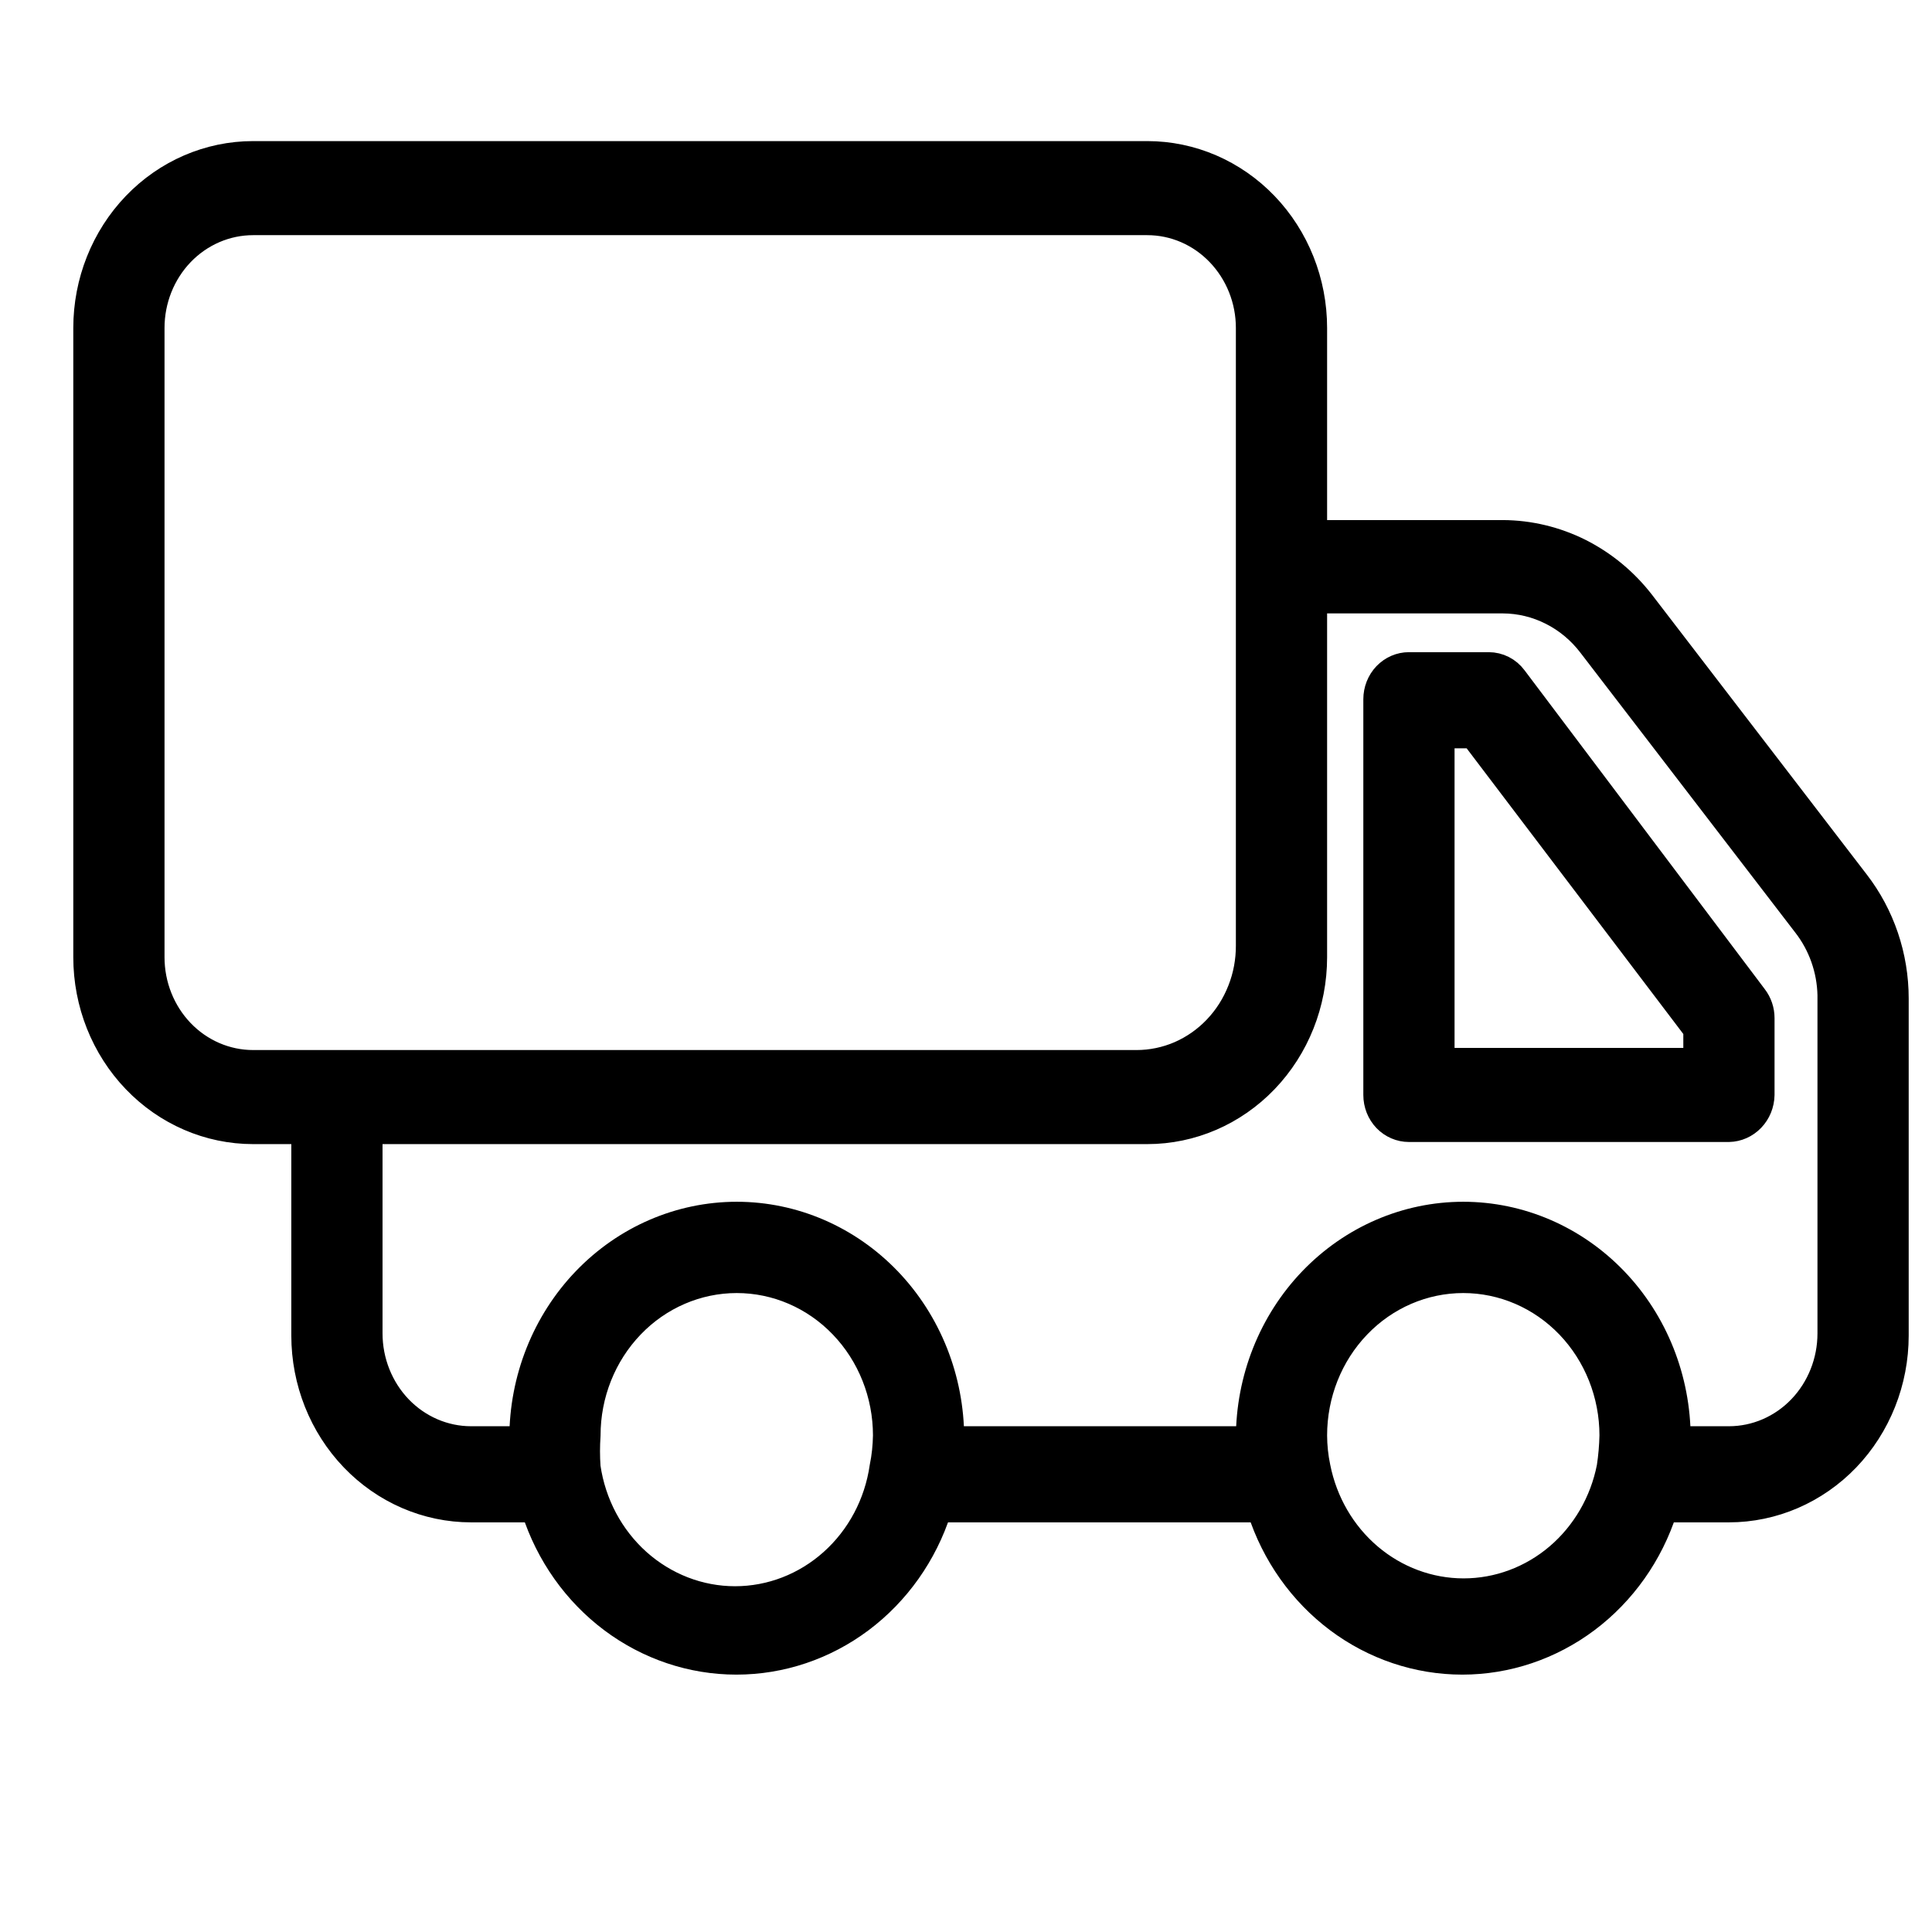 <svg width="32" height="32" viewBox="0 0 32 32" fill="none" xmlns="http://www.w3.org/2000/svg">
<g id="truck 1" clip-path="url(#clip0_22417_478)">
<g id="Layer 46">
<g id="Vector">
<mask id="path-1-outside-1_22417_478" maskUnits="userSpaceOnUse" x="0.414" y="1.537" width="32" height="27" fill="black">
<rect fill="white" x="0.414" y="1.537" width="32" height="27"></rect>
<path d="M30.759 14.604L27.203 9.972C26.924 9.612 26.572 9.322 26.173 9.121C25.773 8.921 25.335 8.816 24.892 8.814H21.781V5.432C21.781 4.664 21.488 3.928 20.967 3.385C20.446 2.842 19.74 2.537 19.003 2.537H4.192C3.455 2.537 2.749 2.842 2.228 3.385C1.707 3.928 1.414 4.664 1.414 5.432V15.855C1.414 16.623 1.707 17.359 2.228 17.902C2.749 18.445 3.455 18.75 4.192 18.75H5.025V22.12C5.025 22.888 5.318 23.624 5.839 24.167C6.36 24.71 7.066 25.015 7.803 25.015H8.836C9.072 25.75 9.524 26.388 10.127 26.841C10.73 27.293 11.454 27.537 12.197 27.537C12.941 27.537 13.665 27.293 14.268 26.841C14.871 26.388 15.323 25.75 15.559 25.015H20.858C21.094 25.75 21.546 26.388 22.149 26.841C22.752 27.293 23.477 27.537 24.22 27.537C24.963 27.537 25.687 27.293 26.29 26.841C26.893 26.388 27.345 25.75 27.581 25.015H28.636C29.373 25.015 30.079 24.71 30.601 24.167C31.121 23.624 31.414 22.888 31.414 22.12V16.538C31.414 15.834 31.183 15.152 30.759 14.604ZM5.581 17.592H4.192C3.75 17.592 3.326 17.409 3.013 17.083C2.701 16.757 2.525 16.316 2.525 15.855V5.432C2.525 4.971 2.701 4.53 3.013 4.204C3.326 3.878 3.75 3.695 4.192 3.695H19.003C19.445 3.695 19.869 3.878 20.181 4.204C20.494 4.53 20.67 4.971 20.67 5.432V15.658C20.671 15.911 20.625 16.163 20.532 16.397C20.44 16.632 20.305 16.845 20.133 17.025C19.962 17.205 19.758 17.347 19.534 17.445C19.309 17.542 19.068 17.592 18.825 17.592H5.581ZM14.603 24.297C14.515 24.903 14.222 25.455 13.776 25.854C13.331 26.253 12.763 26.473 12.175 26.473C11.588 26.473 11.02 26.253 10.574 25.854C10.129 25.455 9.835 24.903 9.747 24.297C9.735 24.124 9.735 23.95 9.747 23.776C9.747 23.097 10.006 22.446 10.467 21.966C10.927 21.486 11.552 21.217 12.203 21.217C12.854 21.217 13.479 21.486 13.939 21.966C14.4 22.446 14.659 23.097 14.659 23.776C14.656 23.951 14.638 24.126 14.603 24.297ZM26.647 24.297C26.534 24.875 26.232 25.394 25.794 25.767C25.356 26.139 24.808 26.343 24.242 26.343C23.676 26.343 23.128 26.139 22.69 25.767C22.251 25.394 21.95 24.875 21.836 24.297C21.8 24.126 21.782 23.951 21.781 23.776C21.781 23.097 22.039 22.446 22.5 21.966C22.96 21.486 23.585 21.217 24.236 21.217C24.887 21.217 25.512 21.486 25.973 21.966C26.433 22.446 26.692 23.097 26.692 23.776C26.688 23.951 26.673 24.125 26.647 24.297ZM30.303 22.085C30.303 22.546 30.127 22.988 29.815 23.314C29.502 23.64 29.078 23.823 28.636 23.823H27.803C27.803 22.837 27.427 21.891 26.758 21.194C26.089 20.497 25.182 20.105 24.236 20.105C23.29 20.105 22.383 20.497 21.714 21.194C21.045 21.891 20.67 22.837 20.67 23.823H15.77C15.77 22.837 15.394 21.891 14.725 21.194C14.056 20.497 13.149 20.105 12.203 20.105C11.257 20.105 10.35 20.497 9.681 21.194C9.012 21.891 8.636 22.837 8.636 23.823H7.803C7.361 23.823 6.937 23.64 6.624 23.314C6.312 22.988 6.136 22.546 6.136 22.085V18.75H19.003C19.74 18.75 20.446 18.445 20.967 17.902C21.488 17.359 21.781 16.623 21.781 15.855V9.96H24.892C25.17 9.961 25.444 10.027 25.694 10.154C25.944 10.28 26.163 10.463 26.336 10.69L29.892 15.322C30.148 15.65 30.293 16.057 30.303 16.48V22.085ZM25.092 11.223C25.041 11.154 24.975 11.098 24.9 11.06C24.825 11.022 24.742 11.002 24.659 11.002H23.336C23.189 11.002 23.048 11.063 22.943 11.172C22.839 11.281 22.781 11.428 22.781 11.582V18.136C22.781 18.29 22.839 18.437 22.943 18.546C23.048 18.654 23.189 18.715 23.336 18.715H28.636C28.783 18.712 28.922 18.65 29.026 18.542C29.13 18.434 29.189 18.289 29.192 18.136V16.862C29.192 16.732 29.149 16.605 29.07 16.503L25.092 11.223ZM28.081 17.557H23.892V12.195H24.392L28.081 17.059V17.557Z"></path>
</mask>
<path d="M30.759 14.604L27.203 9.972C26.924 9.612 26.572 9.322 26.173 9.121C25.773 8.921 25.335 8.816 24.892 8.814H21.781V5.432C21.781 4.664 21.488 3.928 20.967 3.385C20.446 2.842 19.74 2.537 19.003 2.537H4.192C3.455 2.537 2.749 2.842 2.228 3.385C1.707 3.928 1.414 4.664 1.414 5.432V15.855C1.414 16.623 1.707 17.359 2.228 17.902C2.749 18.445 3.455 18.75 4.192 18.75H5.025V22.12C5.025 22.888 5.318 23.624 5.839 24.167C6.36 24.71 7.066 25.015 7.803 25.015H8.836C9.072 25.75 9.524 26.388 10.127 26.841C10.73 27.293 11.454 27.537 12.197 27.537C12.941 27.537 13.665 27.293 14.268 26.841C14.871 26.388 15.323 25.75 15.559 25.015H20.858C21.094 25.75 21.546 26.388 22.149 26.841C22.752 27.293 23.477 27.537 24.22 27.537C24.963 27.537 25.687 27.293 26.29 26.841C26.893 26.388 27.345 25.75 27.581 25.015H28.636C29.373 25.015 30.079 24.71 30.601 24.167C31.121 23.624 31.414 22.888 31.414 22.12V16.538C31.414 15.834 31.183 15.152 30.759 14.604ZM5.581 17.592H4.192C3.75 17.592 3.326 17.409 3.013 17.083C2.701 16.757 2.525 16.316 2.525 15.855V5.432C2.525 4.971 2.701 4.53 3.013 4.204C3.326 3.878 3.75 3.695 4.192 3.695H19.003C19.445 3.695 19.869 3.878 20.181 4.204C20.494 4.53 20.67 4.971 20.67 5.432V15.658C20.671 15.911 20.625 16.163 20.532 16.397C20.44 16.632 20.305 16.845 20.133 17.025C19.962 17.205 19.758 17.347 19.534 17.445C19.309 17.542 19.068 17.592 18.825 17.592H5.581ZM14.603 24.297C14.515 24.903 14.222 25.455 13.776 25.854C13.331 26.253 12.763 26.473 12.175 26.473C11.588 26.473 11.02 26.253 10.574 25.854C10.129 25.455 9.835 24.903 9.747 24.297C9.735 24.124 9.735 23.95 9.747 23.776C9.747 23.097 10.006 22.446 10.467 21.966C10.927 21.486 11.552 21.217 12.203 21.217C12.854 21.217 13.479 21.486 13.939 21.966C14.4 22.446 14.659 23.097 14.659 23.776C14.656 23.951 14.638 24.126 14.603 24.297ZM26.647 24.297C26.534 24.875 26.232 25.394 25.794 25.767C25.356 26.139 24.808 26.343 24.242 26.343C23.676 26.343 23.128 26.139 22.69 25.767C22.251 25.394 21.95 24.875 21.836 24.297C21.8 24.126 21.782 23.951 21.781 23.776C21.781 23.097 22.039 22.446 22.5 21.966C22.96 21.486 23.585 21.217 24.236 21.217C24.887 21.217 25.512 21.486 25.973 21.966C26.433 22.446 26.692 23.097 26.692 23.776C26.688 23.951 26.673 24.125 26.647 24.297ZM30.303 22.085C30.303 22.546 30.127 22.988 29.815 23.314C29.502 23.64 29.078 23.823 28.636 23.823H27.803C27.803 22.837 27.427 21.891 26.758 21.194C26.089 20.497 25.182 20.105 24.236 20.105C23.29 20.105 22.383 20.497 21.714 21.194C21.045 21.891 20.67 22.837 20.67 23.823H15.77C15.77 22.837 15.394 21.891 14.725 21.194C14.056 20.497 13.149 20.105 12.203 20.105C11.257 20.105 10.35 20.497 9.681 21.194C9.012 21.891 8.636 22.837 8.636 23.823H7.803C7.361 23.823 6.937 23.64 6.624 23.314C6.312 22.988 6.136 22.546 6.136 22.085V18.75H19.003C19.74 18.75 20.446 18.445 20.967 17.902C21.488 17.359 21.781 16.623 21.781 15.855V9.96H24.892C25.17 9.961 25.444 10.027 25.694 10.154C25.944 10.28 26.163 10.463 26.336 10.69L29.892 15.322C30.148 15.65 30.293 16.057 30.303 16.48V22.085ZM25.092 11.223C25.041 11.154 24.975 11.098 24.9 11.06C24.825 11.022 24.742 11.002 24.659 11.002H23.336C23.189 11.002 23.048 11.063 22.943 11.172C22.839 11.281 22.781 11.428 22.781 11.582V18.136C22.781 18.29 22.839 18.437 22.943 18.546C23.048 18.654 23.189 18.715 23.336 18.715H28.636C28.783 18.712 28.922 18.65 29.026 18.542C29.13 18.434 29.189 18.289 29.192 18.136V16.862C29.192 16.732 29.149 16.605 29.07 16.503L25.092 11.223ZM28.081 17.557H23.892V12.195H24.392L28.081 17.059V17.557Z" fill="black"></path>
<path d="M30.759 14.604L27.203 9.972C26.924 9.612 26.572 9.322 26.173 9.121C25.773 8.921 25.335 8.816 24.892 8.814H21.781V5.432C21.781 4.664 21.488 3.928 20.967 3.385C20.446 2.842 19.74 2.537 19.003 2.537H4.192C3.455 2.537 2.749 2.842 2.228 3.385C1.707 3.928 1.414 4.664 1.414 5.432V15.855C1.414 16.623 1.707 17.359 2.228 17.902C2.749 18.445 3.455 18.75 4.192 18.75H5.025V22.12C5.025 22.888 5.318 23.624 5.839 24.167C6.36 24.71 7.066 25.015 7.803 25.015H8.836C9.072 25.75 9.524 26.388 10.127 26.841C10.73 27.293 11.454 27.537 12.197 27.537C12.941 27.537 13.665 27.293 14.268 26.841C14.871 26.388 15.323 25.75 15.559 25.015H20.858C21.094 25.75 21.546 26.388 22.149 26.841C22.752 27.293 23.477 27.537 24.22 27.537C24.963 27.537 25.687 27.293 26.29 26.841C26.893 26.388 27.345 25.75 27.581 25.015H28.636C29.373 25.015 30.079 24.71 30.601 24.167C31.121 23.624 31.414 22.888 31.414 22.12V16.538C31.414 15.834 31.183 15.152 30.759 14.604ZM5.581 17.592H4.192C3.75 17.592 3.326 17.409 3.013 17.083C2.701 16.757 2.525 16.316 2.525 15.855V5.432C2.525 4.971 2.701 4.53 3.013 4.204C3.326 3.878 3.75 3.695 4.192 3.695H19.003C19.445 3.695 19.869 3.878 20.181 4.204C20.494 4.53 20.67 4.971 20.67 5.432V15.658C20.671 15.911 20.625 16.163 20.532 16.397C20.44 16.632 20.305 16.845 20.133 17.025C19.962 17.205 19.758 17.347 19.534 17.445C19.309 17.542 19.068 17.592 18.825 17.592H5.581ZM14.603 24.297C14.515 24.903 14.222 25.455 13.776 25.854C13.331 26.253 12.763 26.473 12.175 26.473C11.588 26.473 11.02 26.253 10.574 25.854C10.129 25.455 9.835 24.903 9.747 24.297C9.735 24.124 9.735 23.95 9.747 23.776C9.747 23.097 10.006 22.446 10.467 21.966C10.927 21.486 11.552 21.217 12.203 21.217C12.854 21.217 13.479 21.486 13.939 21.966C14.4 22.446 14.659 23.097 14.659 23.776C14.656 23.951 14.638 24.126 14.603 24.297ZM26.647 24.297C26.534 24.875 26.232 25.394 25.794 25.767C25.356 26.139 24.808 26.343 24.242 26.343C23.676 26.343 23.128 26.139 22.69 25.767C22.251 25.394 21.95 24.875 21.836 24.297C21.8 24.126 21.782 23.951 21.781 23.776C21.781 23.097 22.039 22.446 22.5 21.966C22.96 21.486 23.585 21.217 24.236 21.217C24.887 21.217 25.512 21.486 25.973 21.966C26.433 22.446 26.692 23.097 26.692 23.776C26.688 23.951 26.673 24.125 26.647 24.297ZM30.303 22.085C30.303 22.546 30.127 22.988 29.815 23.314C29.502 23.64 29.078 23.823 28.636 23.823H27.803C27.803 22.837 27.427 21.891 26.758 21.194C26.089 20.497 25.182 20.105 24.236 20.105C23.29 20.105 22.383 20.497 21.714 21.194C21.045 21.891 20.67 22.837 20.67 23.823H15.77C15.77 22.837 15.394 21.891 14.725 21.194C14.056 20.497 13.149 20.105 12.203 20.105C11.257 20.105 10.35 20.497 9.681 21.194C9.012 21.891 8.636 22.837 8.636 23.823H7.803C7.361 23.823 6.937 23.64 6.624 23.314C6.312 22.988 6.136 22.546 6.136 22.085V18.75H19.003C19.74 18.75 20.446 18.445 20.967 17.902C21.488 17.359 21.781 16.623 21.781 15.855V9.96H24.892C25.17 9.961 25.444 10.027 25.694 10.154C25.944 10.28 26.163 10.463 26.336 10.69L29.892 15.322C30.148 15.65 30.293 16.057 30.303 16.48V22.085ZM25.092 11.223C25.041 11.154 24.975 11.098 24.9 11.06C24.825 11.022 24.742 11.002 24.659 11.002H23.336C23.189 11.002 23.048 11.063 22.943 11.172C22.839 11.281 22.781 11.428 22.781 11.582V18.136C22.781 18.29 22.839 18.437 22.943 18.546C23.048 18.654 23.189 18.715 23.336 18.715H28.636C28.783 18.712 28.922 18.65 29.026 18.542C29.13 18.434 29.189 18.289 29.192 18.136V16.862C29.192 16.732 29.149 16.605 29.07 16.503L25.092 11.223ZM28.081 17.557H23.892V12.195H24.392L28.081 17.059V17.557Z" stroke="black" stroke-width="0.4" mask="url(#path-1-outside-1_22417_478)"></path>
</g>
</g>
</g>
<defs>
<clipPath id="clip0_22417_478">
<rect width="30.8" height="30.8" fill="white" transform="translate(0.93 0.332)"></rect>
</clipPath>
</defs>
</svg>
